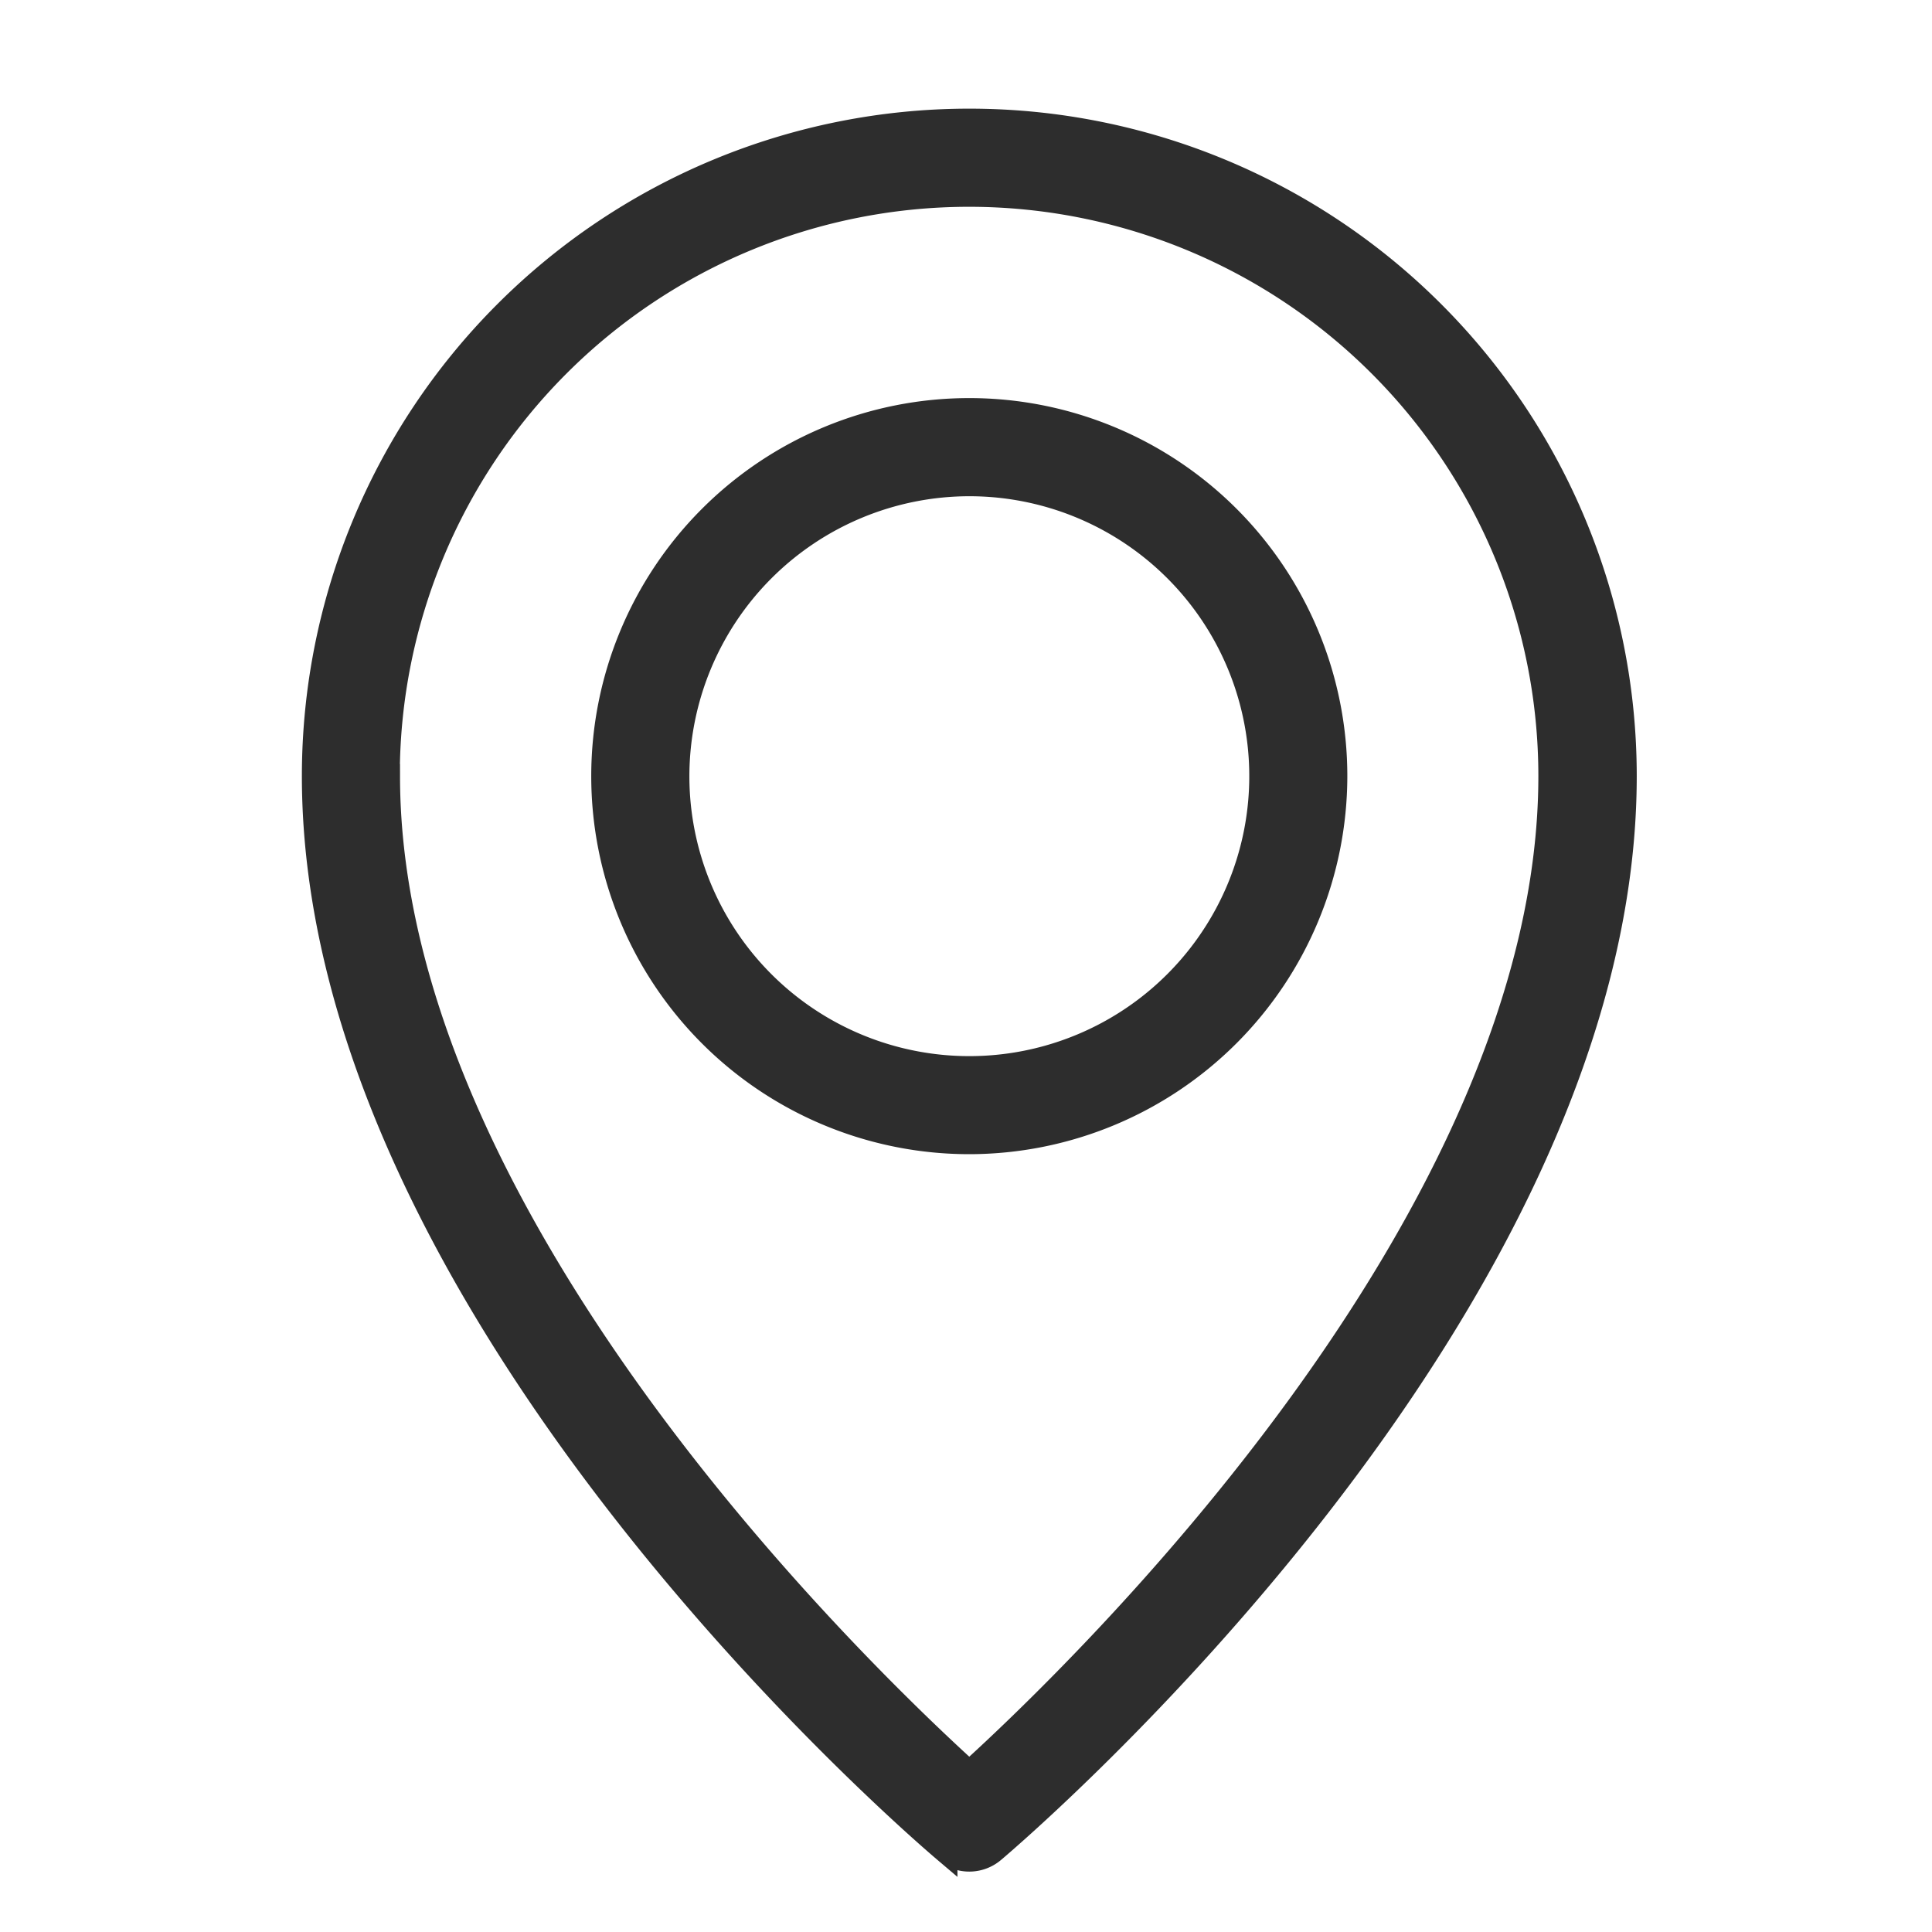 <svg id="Component_18_2" data-name="Component 18 – 2" xmlns="http://www.w3.org/2000/svg" width="40" height="40" viewBox="0 0 40 40">
  <g id="Rectangle_10516" data-name="Rectangle 10516" fill="#fff" stroke="#707070" stroke-width="1" opacity="0">
    <rect width="40" height="40" stroke="none"/>
    <rect x="0.5" y="0.5" width="39" height="39" fill="none"/>
  </g>
  <path id="Union_486" data-name="Union 486" d="M13.073,35.819h0C12.54,35.367,0,24.63,0,13.568a13.568,13.568,0,0,1,27.137,0c0,11.061-12.54,21.8-13.074,22.25a.766.766,0,0,1-.99,0ZM1.532,13.568c0,9.163,9.712,18.531,12.036,20.641C15.893,32.1,25.6,22.724,25.6,13.568a12.036,12.036,0,1,0-24.073,0Zm12.036,7.578a7.577,7.577,0,1,1,7.577-7.577,7.586,7.586,0,0,1-7.577,7.577ZM7.523,13.569a6.046,6.046,0,1,0,6.045-6.045A6.052,6.052,0,0,0,7.523,13.569Z" transform="translate(6.5 2.5)" fill="#2d2d2d" stroke="#2d2d2d" stroke-width="0.5"/>
</svg>
